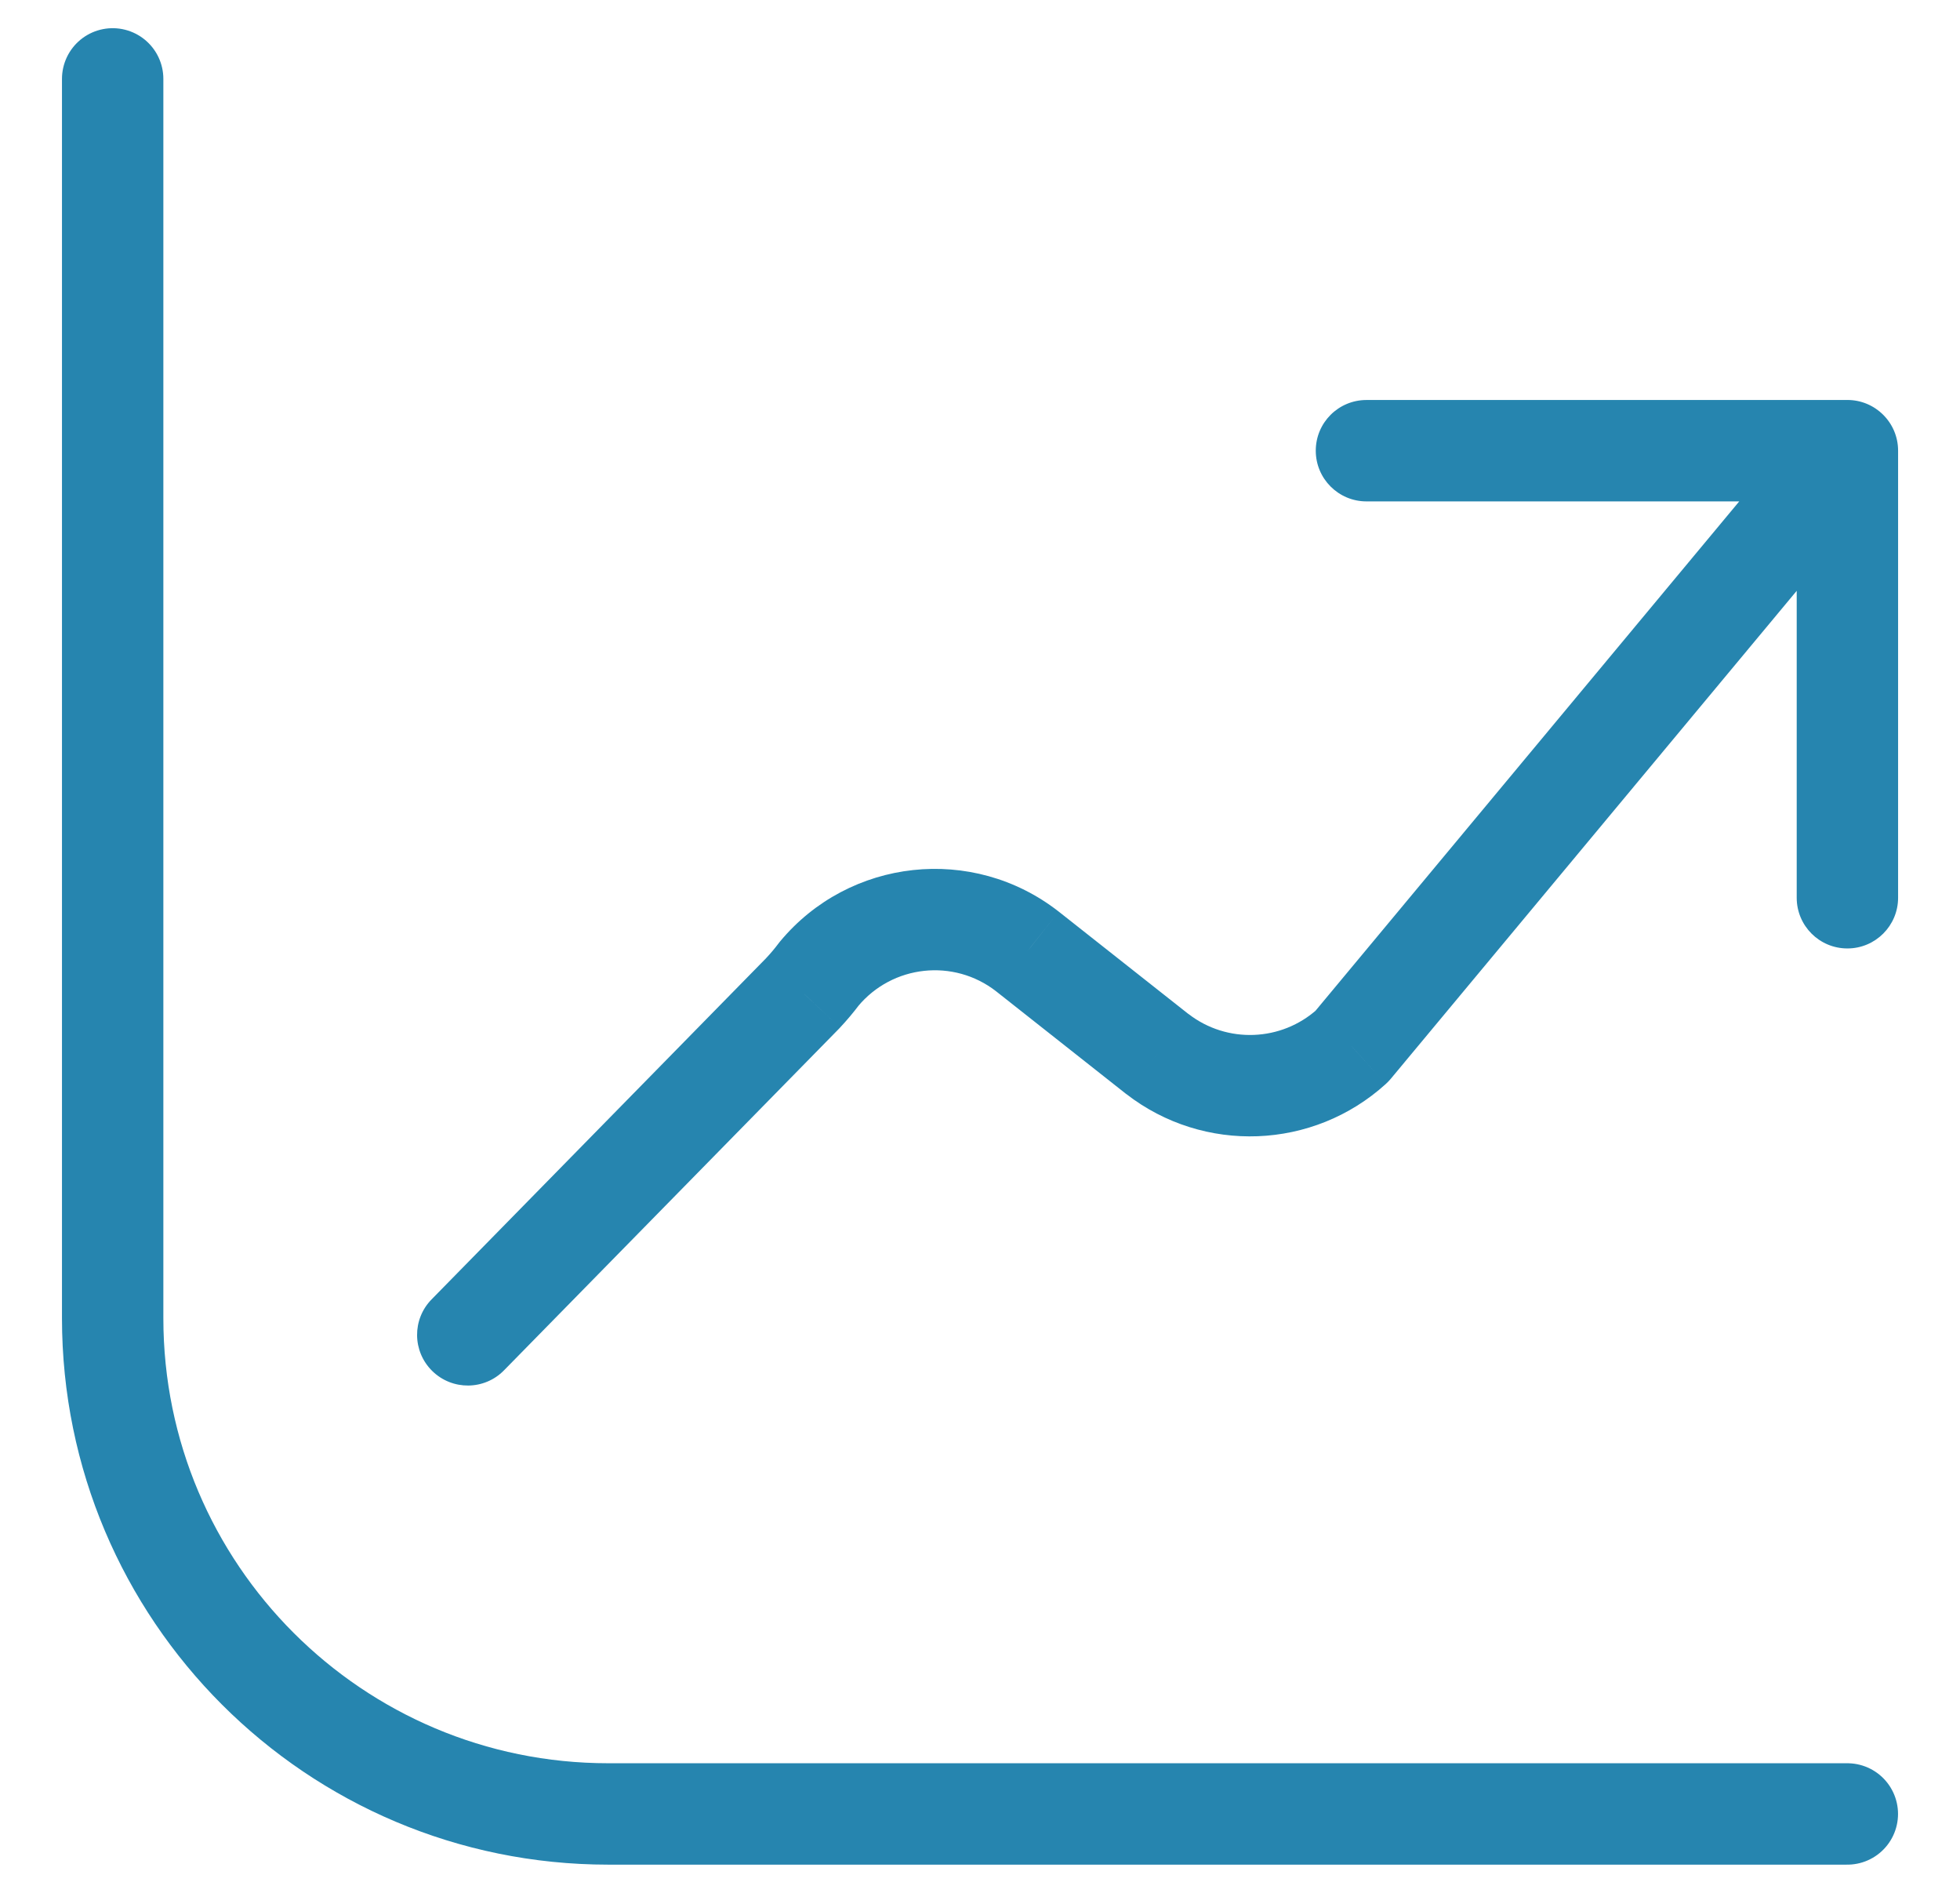 <svg width="29" height="28" viewBox="0 0 29 28" fill="none" xmlns="http://www.w3.org/2000/svg">
<g id="Vector">
<path id="Vector-11" d="M27.333 26.833H9C4.95 26.833 1.667 23.55 1.667 19.5V1.167" stroke="#2685AF" stroke-width="1.5" stroke-linecap="round" stroke-linejoin="round"/>
<path id="Vector-12" d="M20.218 5.917C19.804 5.917 19.468 6.252 19.468 6.667C19.468 7.081 19.804 7.417 20.218 7.417V5.917ZM27.334 7.417C27.748 7.417 28.084 7.081 28.084 6.667C28.084 6.252 27.748 5.917 27.334 5.917V7.417ZM28.084 6.667C28.084 6.252 27.748 5.917 27.334 5.917C26.919 5.917 26.584 6.252 26.584 6.667H28.084ZM26.584 13.28C26.584 13.694 26.919 14.03 27.334 14.03C27.748 14.03 28.084 13.694 28.084 13.28H26.584ZM27.91 7.146C28.175 6.828 28.132 6.355 27.813 6.09C27.495 5.825 27.022 5.869 26.757 6.187L27.91 7.146ZM20 15.479L20.504 16.035C20.53 16.012 20.554 15.986 20.577 15.959L20 15.479ZM17.124 15.591L16.659 16.18L16.665 16.184L17.124 15.591ZM15.2 14.073L15.665 13.485L15.661 13.482L15.2 14.073ZM12.117 14.409L11.539 13.93C11.532 13.939 11.525 13.948 11.518 13.957L12.117 14.409ZM11.882 14.688L12.418 15.213C12.421 15.209 12.425 15.205 12.429 15.201L11.882 14.688ZM6.386 19.221C6.096 19.516 6.1 19.991 6.396 20.281C6.692 20.571 7.167 20.567 7.457 20.271L6.386 19.221ZM20.218 7.417H27.334V5.917H20.218V7.417ZM26.584 6.667V13.28H28.084V6.667H26.584ZM26.757 6.187L19.424 15L20.577 15.959L27.91 7.146L26.757 6.187ZM19.496 14.924C18.961 15.409 18.154 15.441 17.583 14.998L16.665 16.184C17.811 17.072 19.43 17.009 20.504 16.035L19.496 14.924ZM17.588 15.003L15.665 13.485L14.736 14.662L16.659 16.18L17.588 15.003ZM15.661 13.482C14.392 12.493 12.566 12.691 11.539 13.93L12.694 14.887C13.204 14.273 14.11 14.174 14.74 14.665L15.661 13.482ZM11.518 13.957C11.461 14.033 11.4 14.105 11.335 14.174L12.429 15.201C12.531 15.092 12.626 14.979 12.716 14.86L11.518 13.957ZM11.347 14.162L6.386 19.221L7.457 20.271L12.418 15.213L11.347 14.162Z" fill="#2685AF"/>
</g>
</svg>
